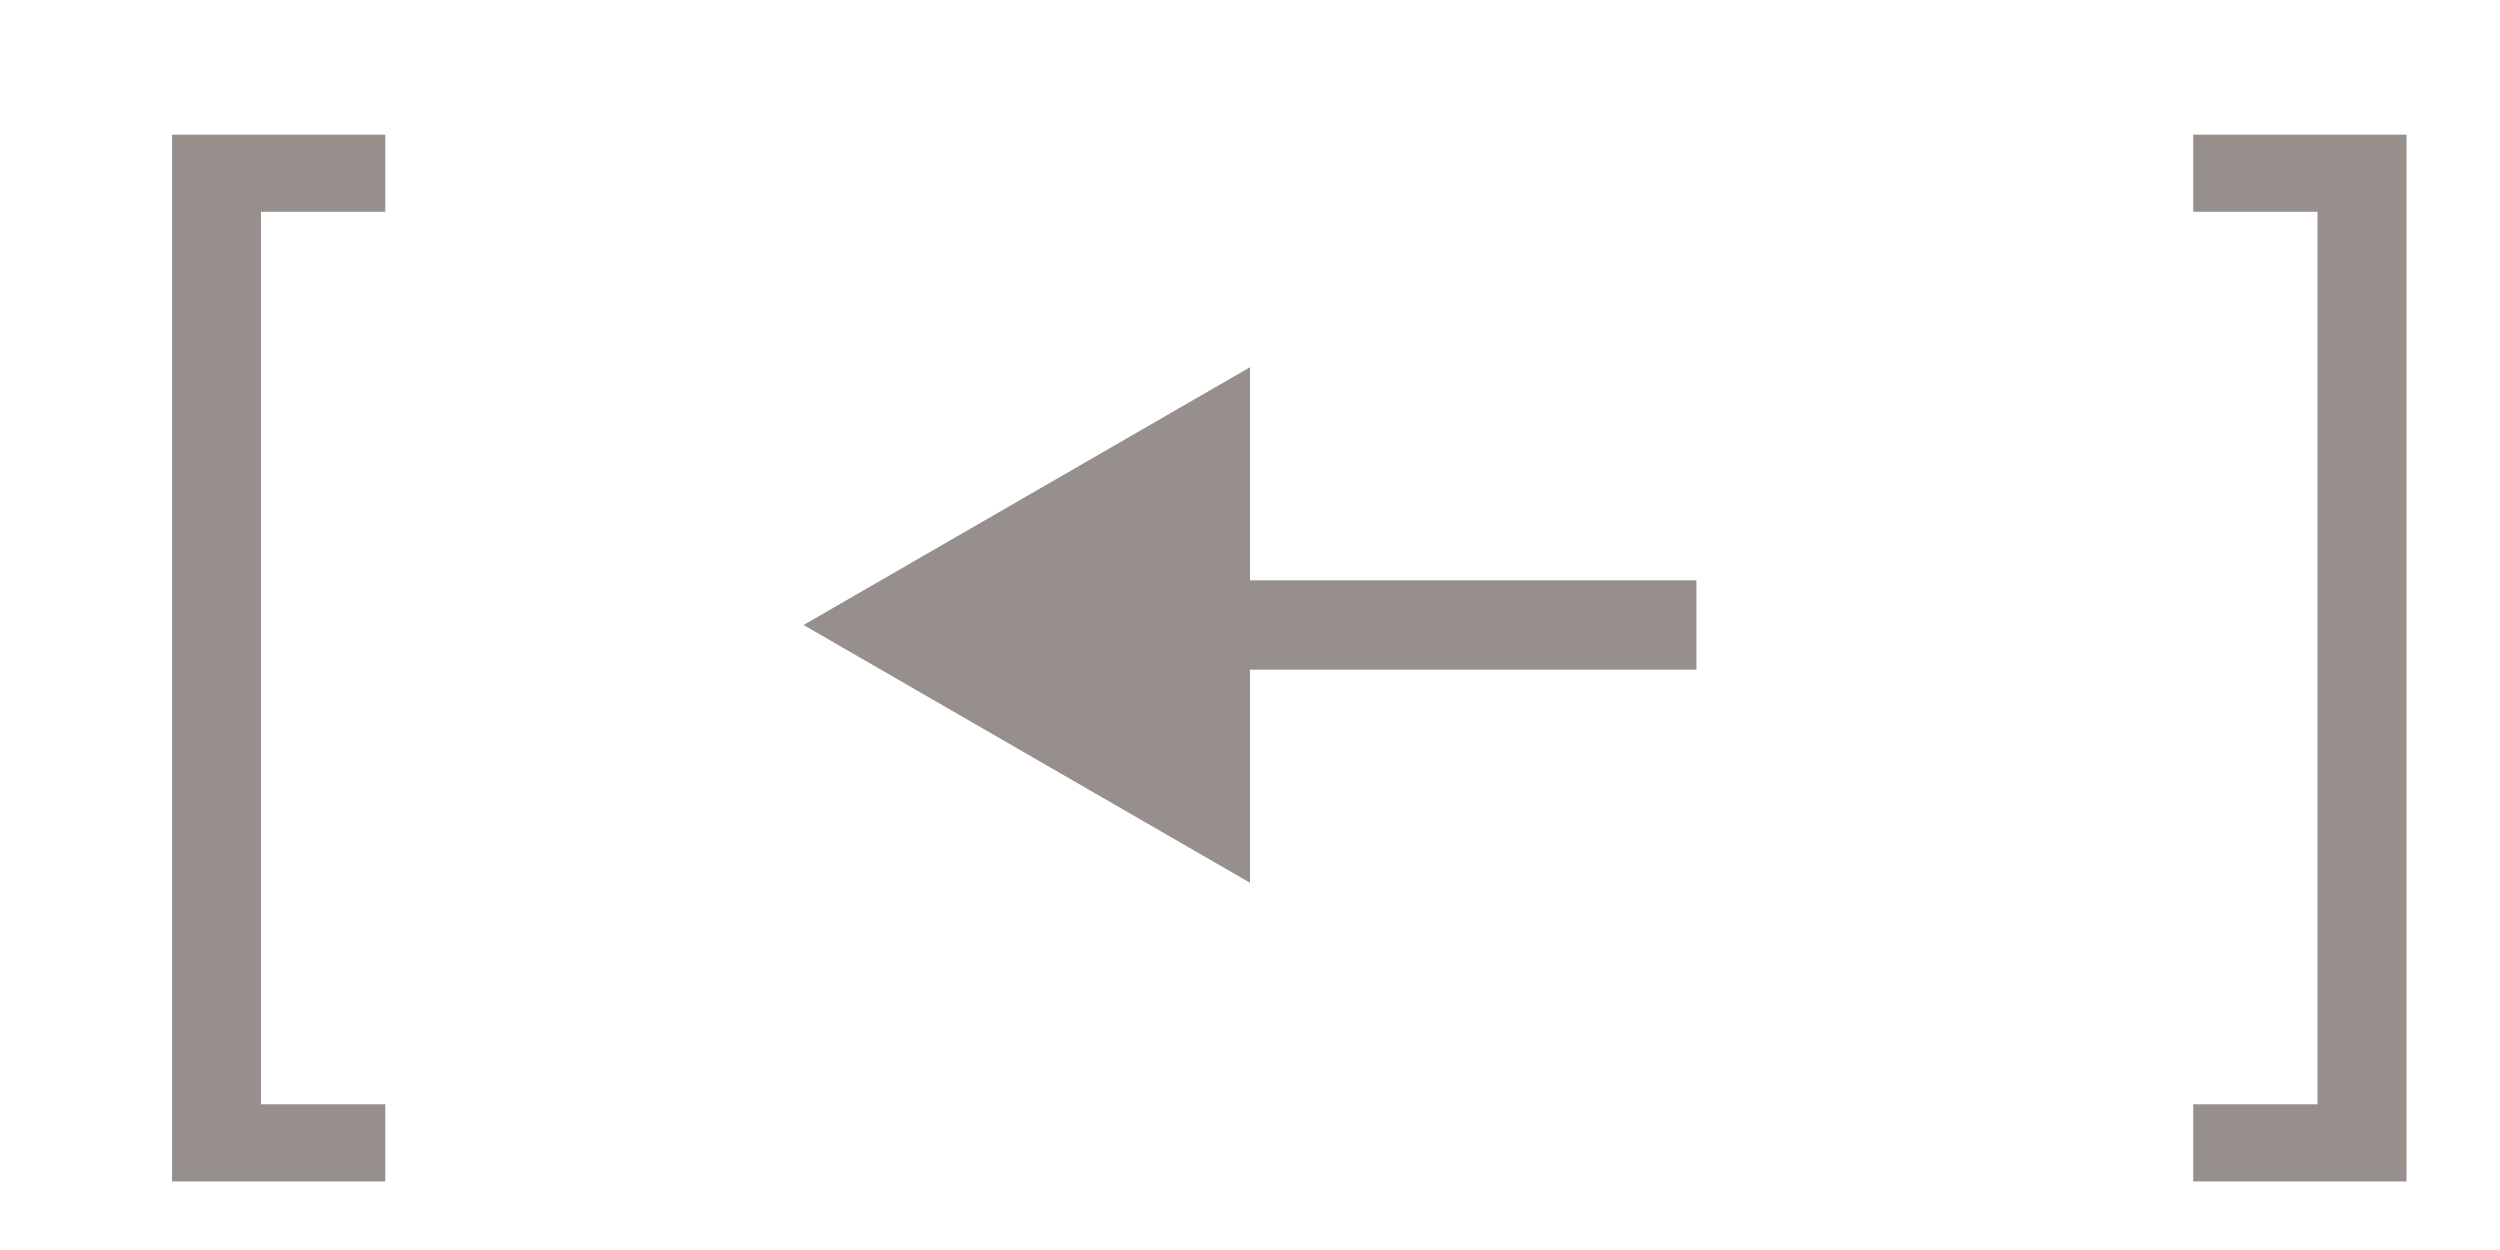 <?xml version="1.0" encoding="UTF-8"?> <svg xmlns="http://www.w3.org/2000/svg" width="28" height="14" viewBox="0 0 28 14" fill="none"><path d="M1.927 13.232V1.508H4.315V2.372H2.923V12.368H4.315V13.232H1.927ZM26.953 1.508V13.232H24.564V12.368H25.956V2.372H24.564V1.508H26.953Z" fill="#2E2019" fill-opacity="0.5"></path><path d="M9 7L14 9.887V4.113L9 7ZM13.5 7.5L19 7.5V6.5L13.5 6.5V7.5Z" fill="#2E2019" fill-opacity="0.5"></path></svg> 